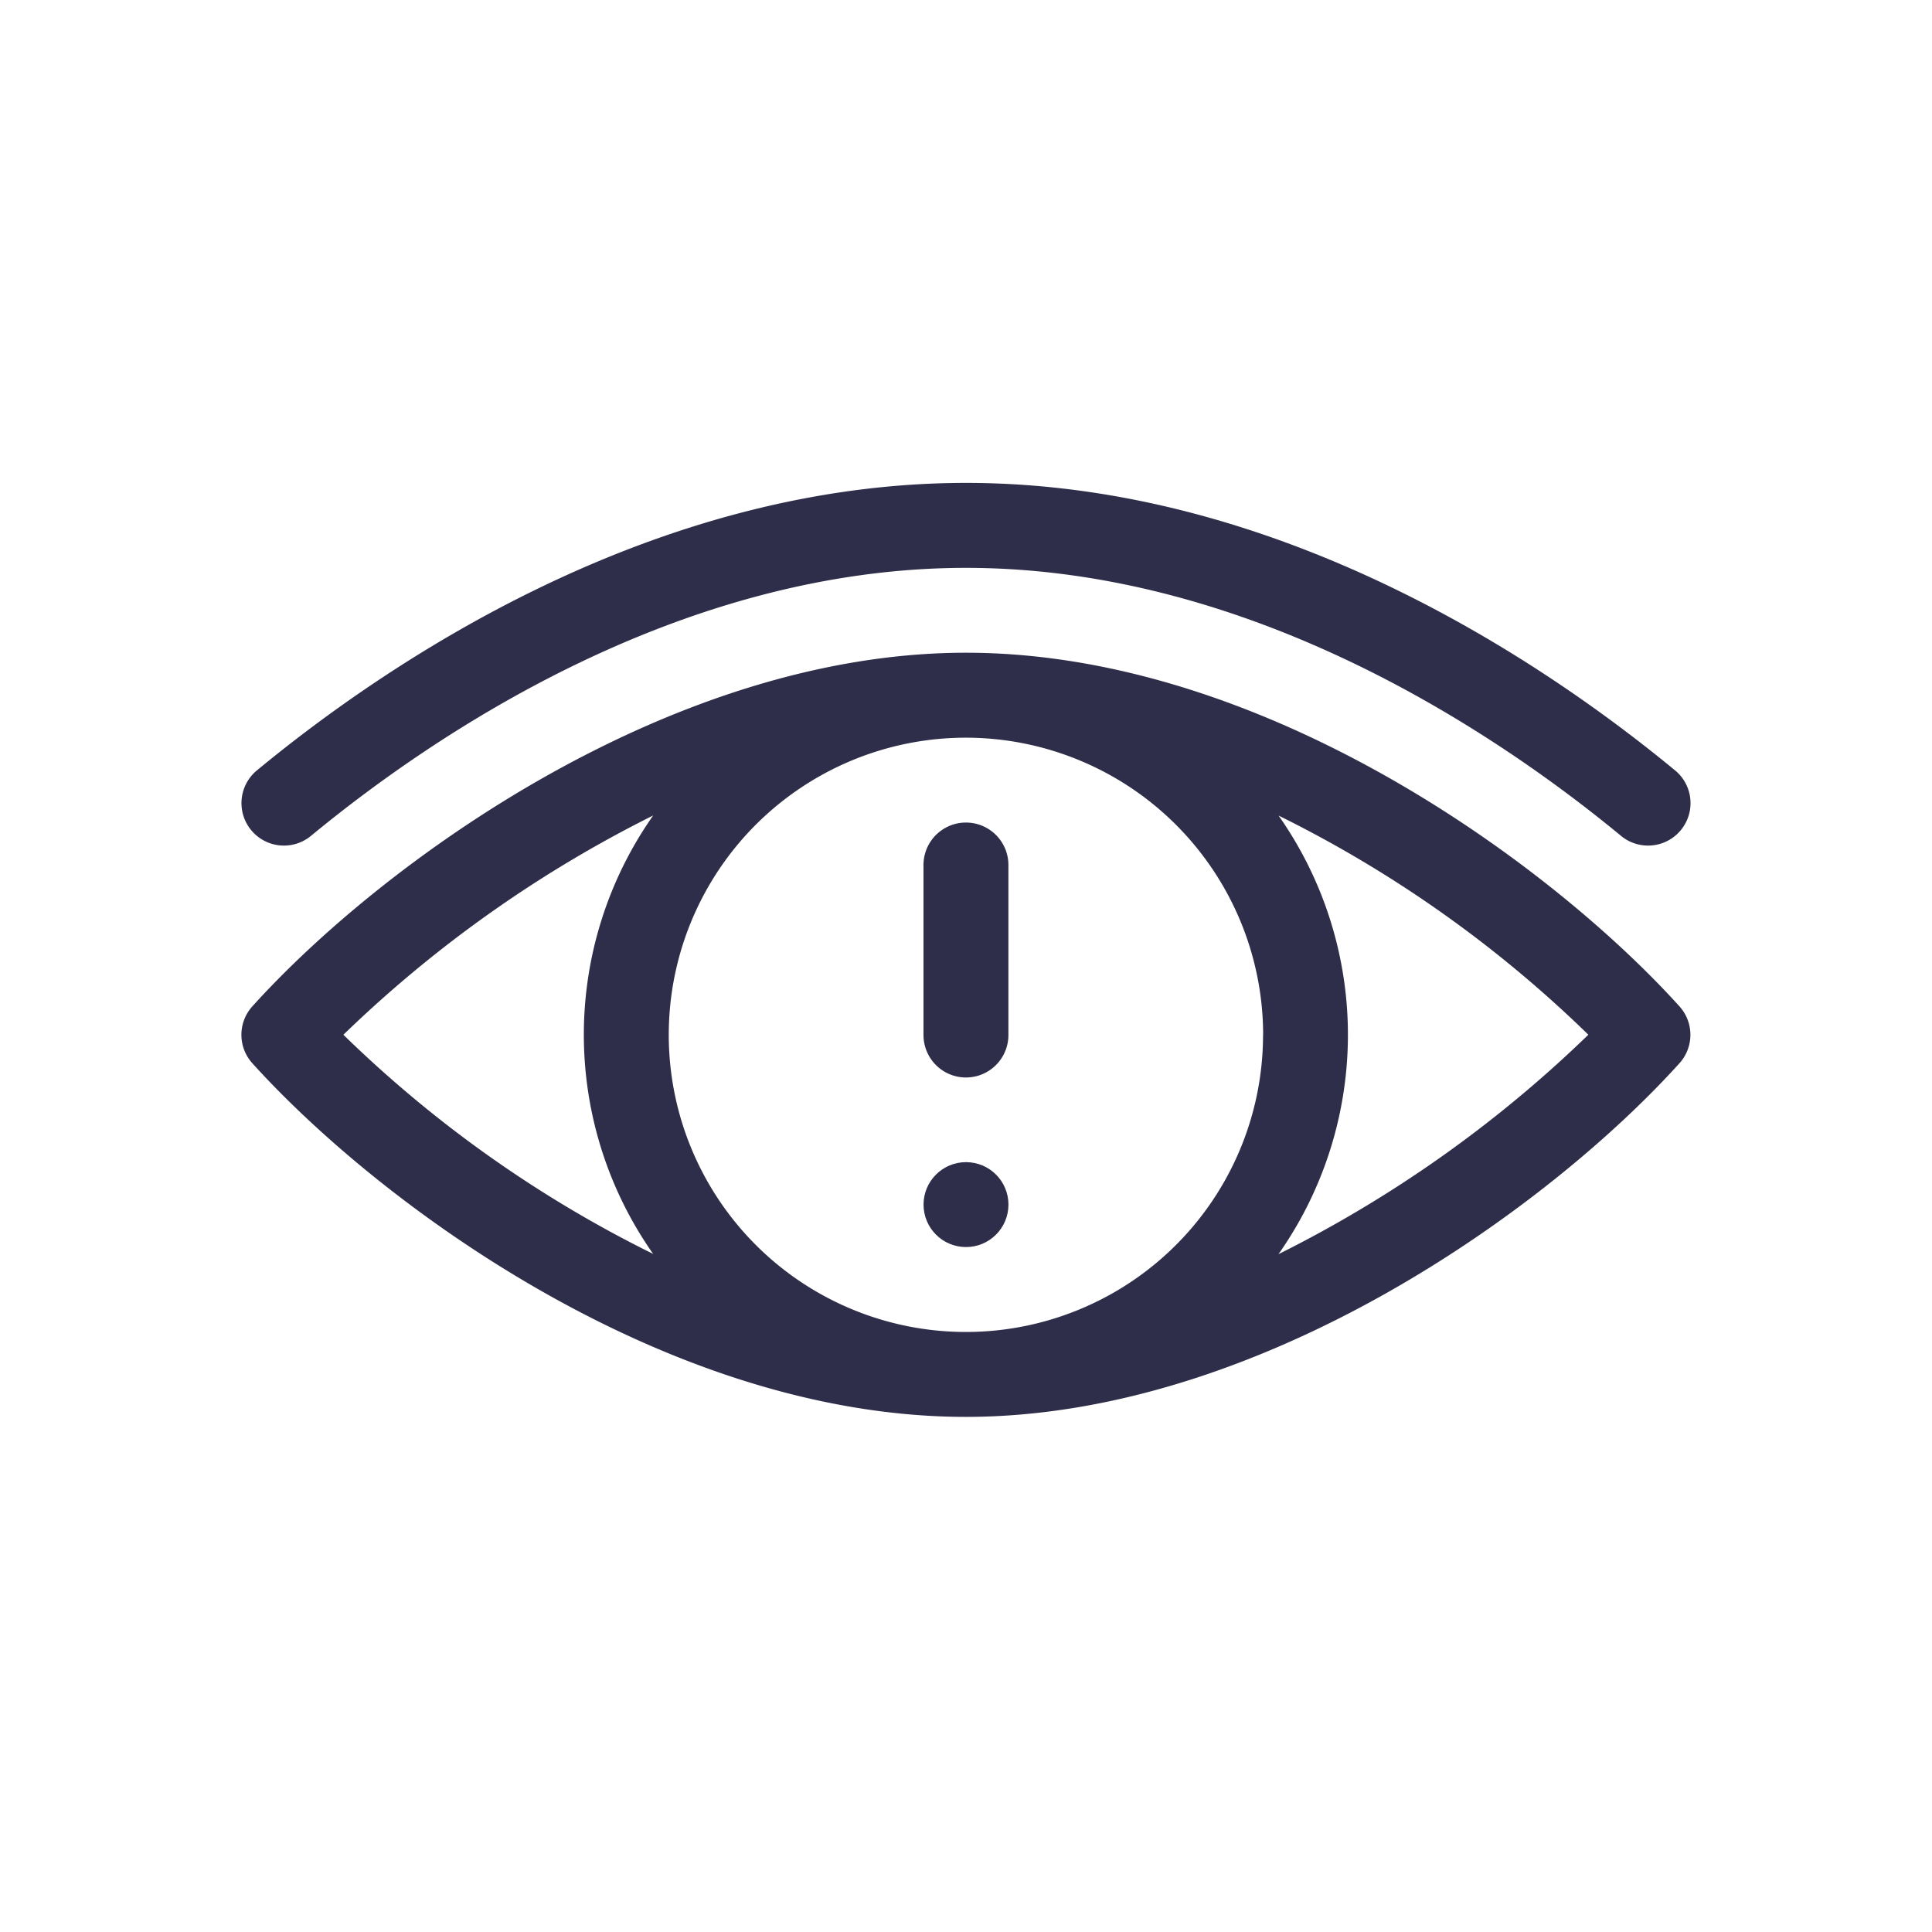 <svg xmlns="http://www.w3.org/2000/svg" width="40" height="40" viewBox="0 0 40 40">
  <defs>
    <style>
      .cls-1 {
        fill: none;
      }

      .cls-2 {
        fill: #2e2e4a;
      }
    </style>
  </defs>
  <g id="Group_3459" data-name="Group 3459" transform="translate(10338 19785)">
    <rect id="Rectangle_8398" data-name="Rectangle 8398" class="cls-1" width="40" height="40" transform="translate(-10338 -19785)"/>
    <g id="spyware" transform="translate(-10333 -19866.002)">
      <circle id="Ellipse_1215" data-name="Ellipse 1215" class="cls-2" cx="0.879" cy="0.879" r="0.879" transform="translate(14.121 105.063)"/>
      <path id="Path_30874" data-name="Path 30874" class="cls-2" d="M241,211.88V215.4a.879.879,0,1,0,1.758,0V211.88a.879.879,0,1,0-1.758,0Z" transform="translate(-226.88 -112.969)"/>
      <path id="Path_30875" data-name="Path 30875" class="cls-2" d="M29.68,96.952C26.988,94.729,21.5,91,15,91S3.011,94.729.319,96.952a.879.879,0,0,0,1.119,1.356c2.51-2.072,7.61-5.549,13.562-5.549s11.051,3.476,13.562,5.549a.879.879,0,0,0,1.119-1.356Z"/>
      <path id="Path_30876" data-name="Path 30876" class="cls-2" d="M15,151c-6.084,0-12.048,4.305-14.773,7.321a.879.879,0,0,0,0,1.179c2.654,2.937,8.6,7.321,14.773,7.321,6.084,0,12.048-4.305,14.773-7.321a.879.879,0,0,0,0-1.179C27.12,155.385,21.171,151,15,151Zm6.152,7.91A6.152,6.152,0,1,1,15,152.759,6.159,6.159,0,0,1,21.154,158.911Zm-19.041,0a25.653,25.653,0,0,1,6.414-4.54,7.893,7.893,0,0,0,0,9.077,25.057,25.057,0,0,1-6.413-4.537Zm19.363,4.539a7.893,7.893,0,0,0,0-9.077,25.053,25.053,0,0,1,6.413,4.537A25.652,25.652,0,0,1,21.476,163.45Z" transform="translate(-0.002 -56.484)"/>
    </g>
  </g>
</svg>
